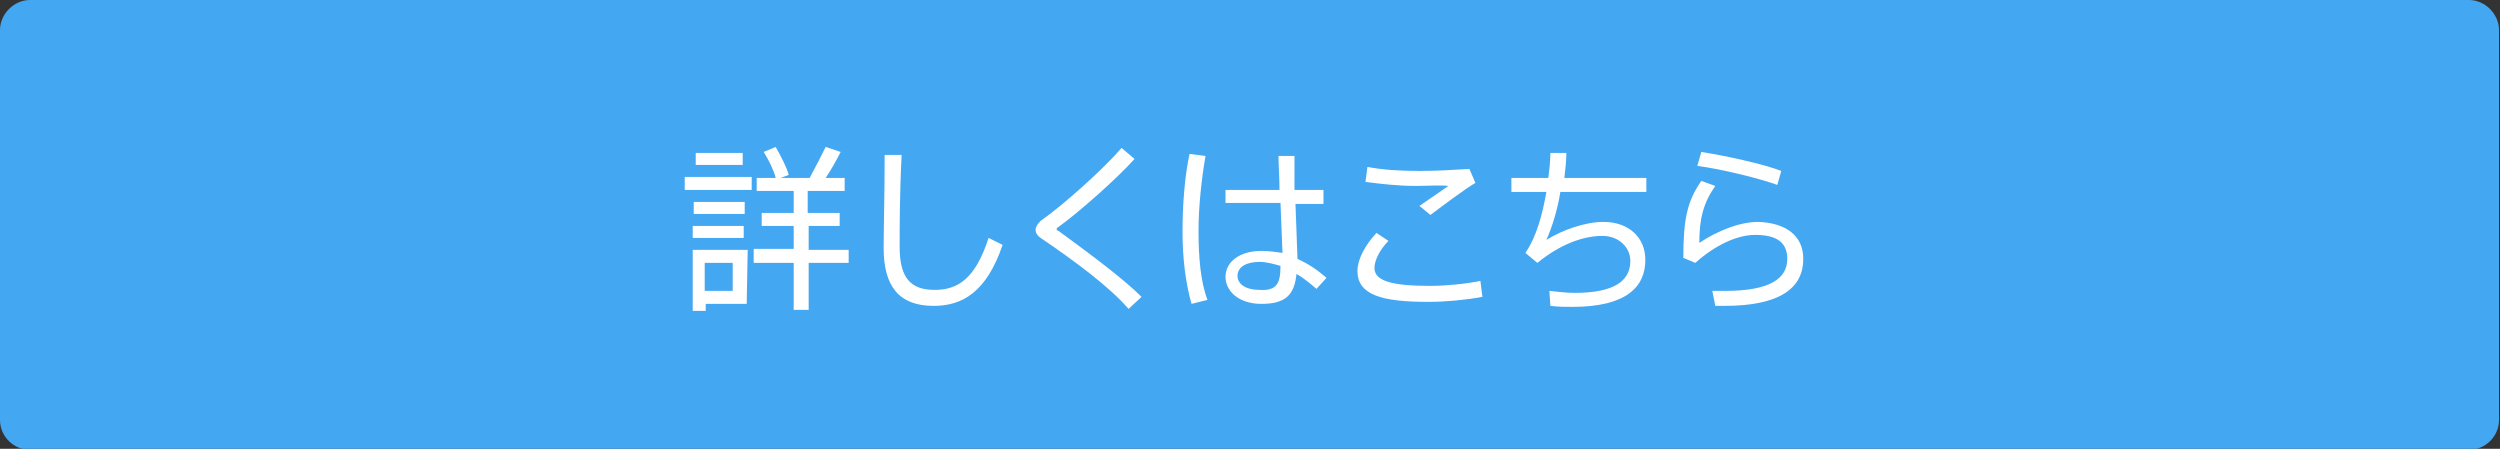 <?xml version="1.0" encoding="utf-8"?>
<!-- Generator: Adobe Illustrator 22.0.1, SVG Export Plug-In . SVG Version: 6.00 Build 0)  -->
<svg version="1.1" id="Layer_1" xmlns="http://www.w3.org/2000/svg" xmlns:xlink="http://www.w3.org/1999/xlink" x="0px" y="0px"
	 viewBox="0 0 250.1 44.9" style="enable-background:new 0 0 250.1 44.9;" xml:space="preserve">
<rect x="0" y="0" width="250.1" height="44.9" fill="#333333" stroke="none"/>
<style type="text/css">
	.st0{fill:#44A7F1;}
	.st1{fill:#FFFFFF;}
</style>
<g>
	<g>
		<path class="st0" d="M247,45H3c-1.6,0-3-1.3-3-3V3c0-1.6,1.4-3,3-3h244c1.6,0,3,1.4,3,3v39C250,43.7,248.6,45,247,45z"/>
	</g>
	<g>
		<path class="st1" d="M68.5,17.7h6.7V19h-6.7V17.7z M74.7,30.4h-4.1v0.7h-1.3v-6.1h5.5L74.7,30.4L74.7,30.4z M74.5,21.4h-5.1v-1.2
			h5.1V21.4z M69.3,22.6h5.1v1.2h-5.1V22.6z M74.3,16.5h-4.7v-1.2h4.7V16.5z M70.5,26.3v2.8h2.8v-2.8H70.5z M84.9,26.3h-4v4.7h-1.5
			v-4.7h-4v-1.4h4v-2.3h-3.2v-1.3h3.2v-2.2h-3.7v-1.3h1.9c-0.2-0.8-0.7-1.8-1.2-2.6l1.2-0.5c0.5,0.9,1.1,2,1.3,2.8l-0.8,0.3h2.9
			c0.6-1.1,1.2-2.3,1.6-3.1l1.5,0.5c-0.4,0.8-0.9,1.7-1.5,2.6h1.9v1.3h-3.7v2.2H84v1.3h-3.1V25h4C84.9,25,84.9,26.3,84.9,26.3z"/>
		<path class="st1" d="M100.3,24.5c-1.6,4.7-4,6.1-6.9,6.1c-3.5,0-5-2-5-5.8c0-1.7,0.1-5.4,0.1-9.3h1.7c-0.2,3.8-0.2,7.5-0.2,9.2
			c0,3.1,1.1,4.3,3.5,4.3s4.1-1.2,5.4-5.2L100.3,24.5z"/>
		<path class="st1" d="M114.2,29.7l-1.3,1.2c-1.9-2.2-5.4-4.8-8.8-7.1c-0.3-0.2-0.5-0.5-0.5-0.8c0-0.3,0.2-0.6,0.5-0.9
			c2.3-1.6,6.4-5.3,8.1-7.3l1.3,1.1c-1.7,1.9-5.4,5.2-7.6,6.8c-0.2,0.1-0.2,0.2-0.2,0.2c0,0.1,0.1,0.2,0.2,0.2
			C109.3,25.6,112.4,27.9,114.2,29.7z"/>
		<path class="st1" d="M119.9,23.1c0,2.6,0.2,5.1,0.9,6.9l-1.6,0.4c-0.6-2.1-0.9-4.6-0.9-7.2s0.2-5.5,0.7-7.8l1.6,0.2
			C120.2,17.9,119.9,20.7,119.9,23.1z M131.7,28.9c-0.7-0.6-1.3-1.1-2-1.5c-0.2,2.1-1.1,3-3.5,3c-2.3,0-3.6-1.3-3.6-2.7
			c0-1.5,1.4-2.6,3.6-2.6c0.7,0,1.4,0.1,2.1,0.2l-0.2-5h-5.5V19h5.4c0-1.3-0.1-2.5-0.1-3.4h1.6c0,0.7,0,1.6,0,2.5V19h2.9v1.4h-2.8
			l0.2,5.5c1.1,0.5,2,1.1,2.9,1.9L131.7,28.9z M128.1,26.6c-0.7-0.2-1.4-0.4-2.1-0.4c-1.3,0-2.2,0.5-2.2,1.4c0,0.8,0.8,1.4,2.2,1.4
			C127.7,29.1,128.1,28.4,128.1,26.6z"/>
		<path class="st1" d="M148.3,29.7c-1.6,0.3-3.7,0.5-5.4,0.5c-4.7,0-7.1-0.7-7.1-3.1c0-1.1,0.7-2.5,1.9-3.8l1.2,0.8
			c-0.9,0.9-1.4,2-1.4,2.7c0,1.3,1.7,1.8,5.6,1.8c1.5,0,3.6-0.2,5-0.5L148.3,29.7z M141.7,18.6c-1.9,0-3.5-0.2-5.1-0.4l0.2-1.5
			c1.6,0.3,3.3,0.4,5.2,0.4c1.7,0,3.4-0.1,5-0.2l0.6,1.4c-0.9,0.5-3.3,2.3-4.5,3.2l-1.1-0.9l2.9-2C144.1,18.5,142.8,18.6,141.7,18.6
			z"/>
		<path class="st1" d="M156.1,19.2c-0.3,1.9-0.9,3.7-1.4,4.8c1.6-1,3.9-1.8,5.7-1.8c2.6,0,4.2,1.6,4.2,3.8c0,2.7-1.9,4.7-7.3,4.7
			c-0.7,0-1.4,0-2.2-0.1l-0.1-1.5c0.9,0.1,1.8,0.2,2.5,0.2c4,0,5.6-1.2,5.6-3.2c0-1.3-1.1-2.5-2.8-2.5c-2,0-4.3,0.9-6.5,2.7l-1.2-1
			c1.1-1.6,1.7-3.8,2.1-6.1h-3.5v-1.4h3.7c0.1-0.9,0.2-1.7,0.2-2.5h1.6c0,0.8-0.1,1.6-0.2,2.5h8.2v1.4
			C164.6,19.2,156.1,19.2,156.1,19.2z"/>
		<path class="st1" d="M180.4,25.9c0,2.9-2.3,4.7-7.9,4.7c-0.2,0-0.5,0-0.9,0l-0.3-1.5c0.5,0,0.9,0,1.3,0c4.4,0,6.2-1.2,6.2-3.2
			c0-1.6-1-2.4-3.2-2.4c-1.8,0-4,1-6,2.8l-1.2-0.5c0-3.9,0.4-5.7,1.8-7.7l1.4,0.5c-1.2,1.7-1.6,3.3-1.6,5.7c1.8-1.2,4-2.1,5.9-2.1
			C178.7,22.3,180.4,23.6,180.4,25.9z M177.8,18.5c-1.6-0.6-5.6-1.6-8-1.9l0.4-1.4c2.5,0.4,6.2,1.2,8,1.9L177.8,18.5z"/>
	</g>
</g>
</svg>

